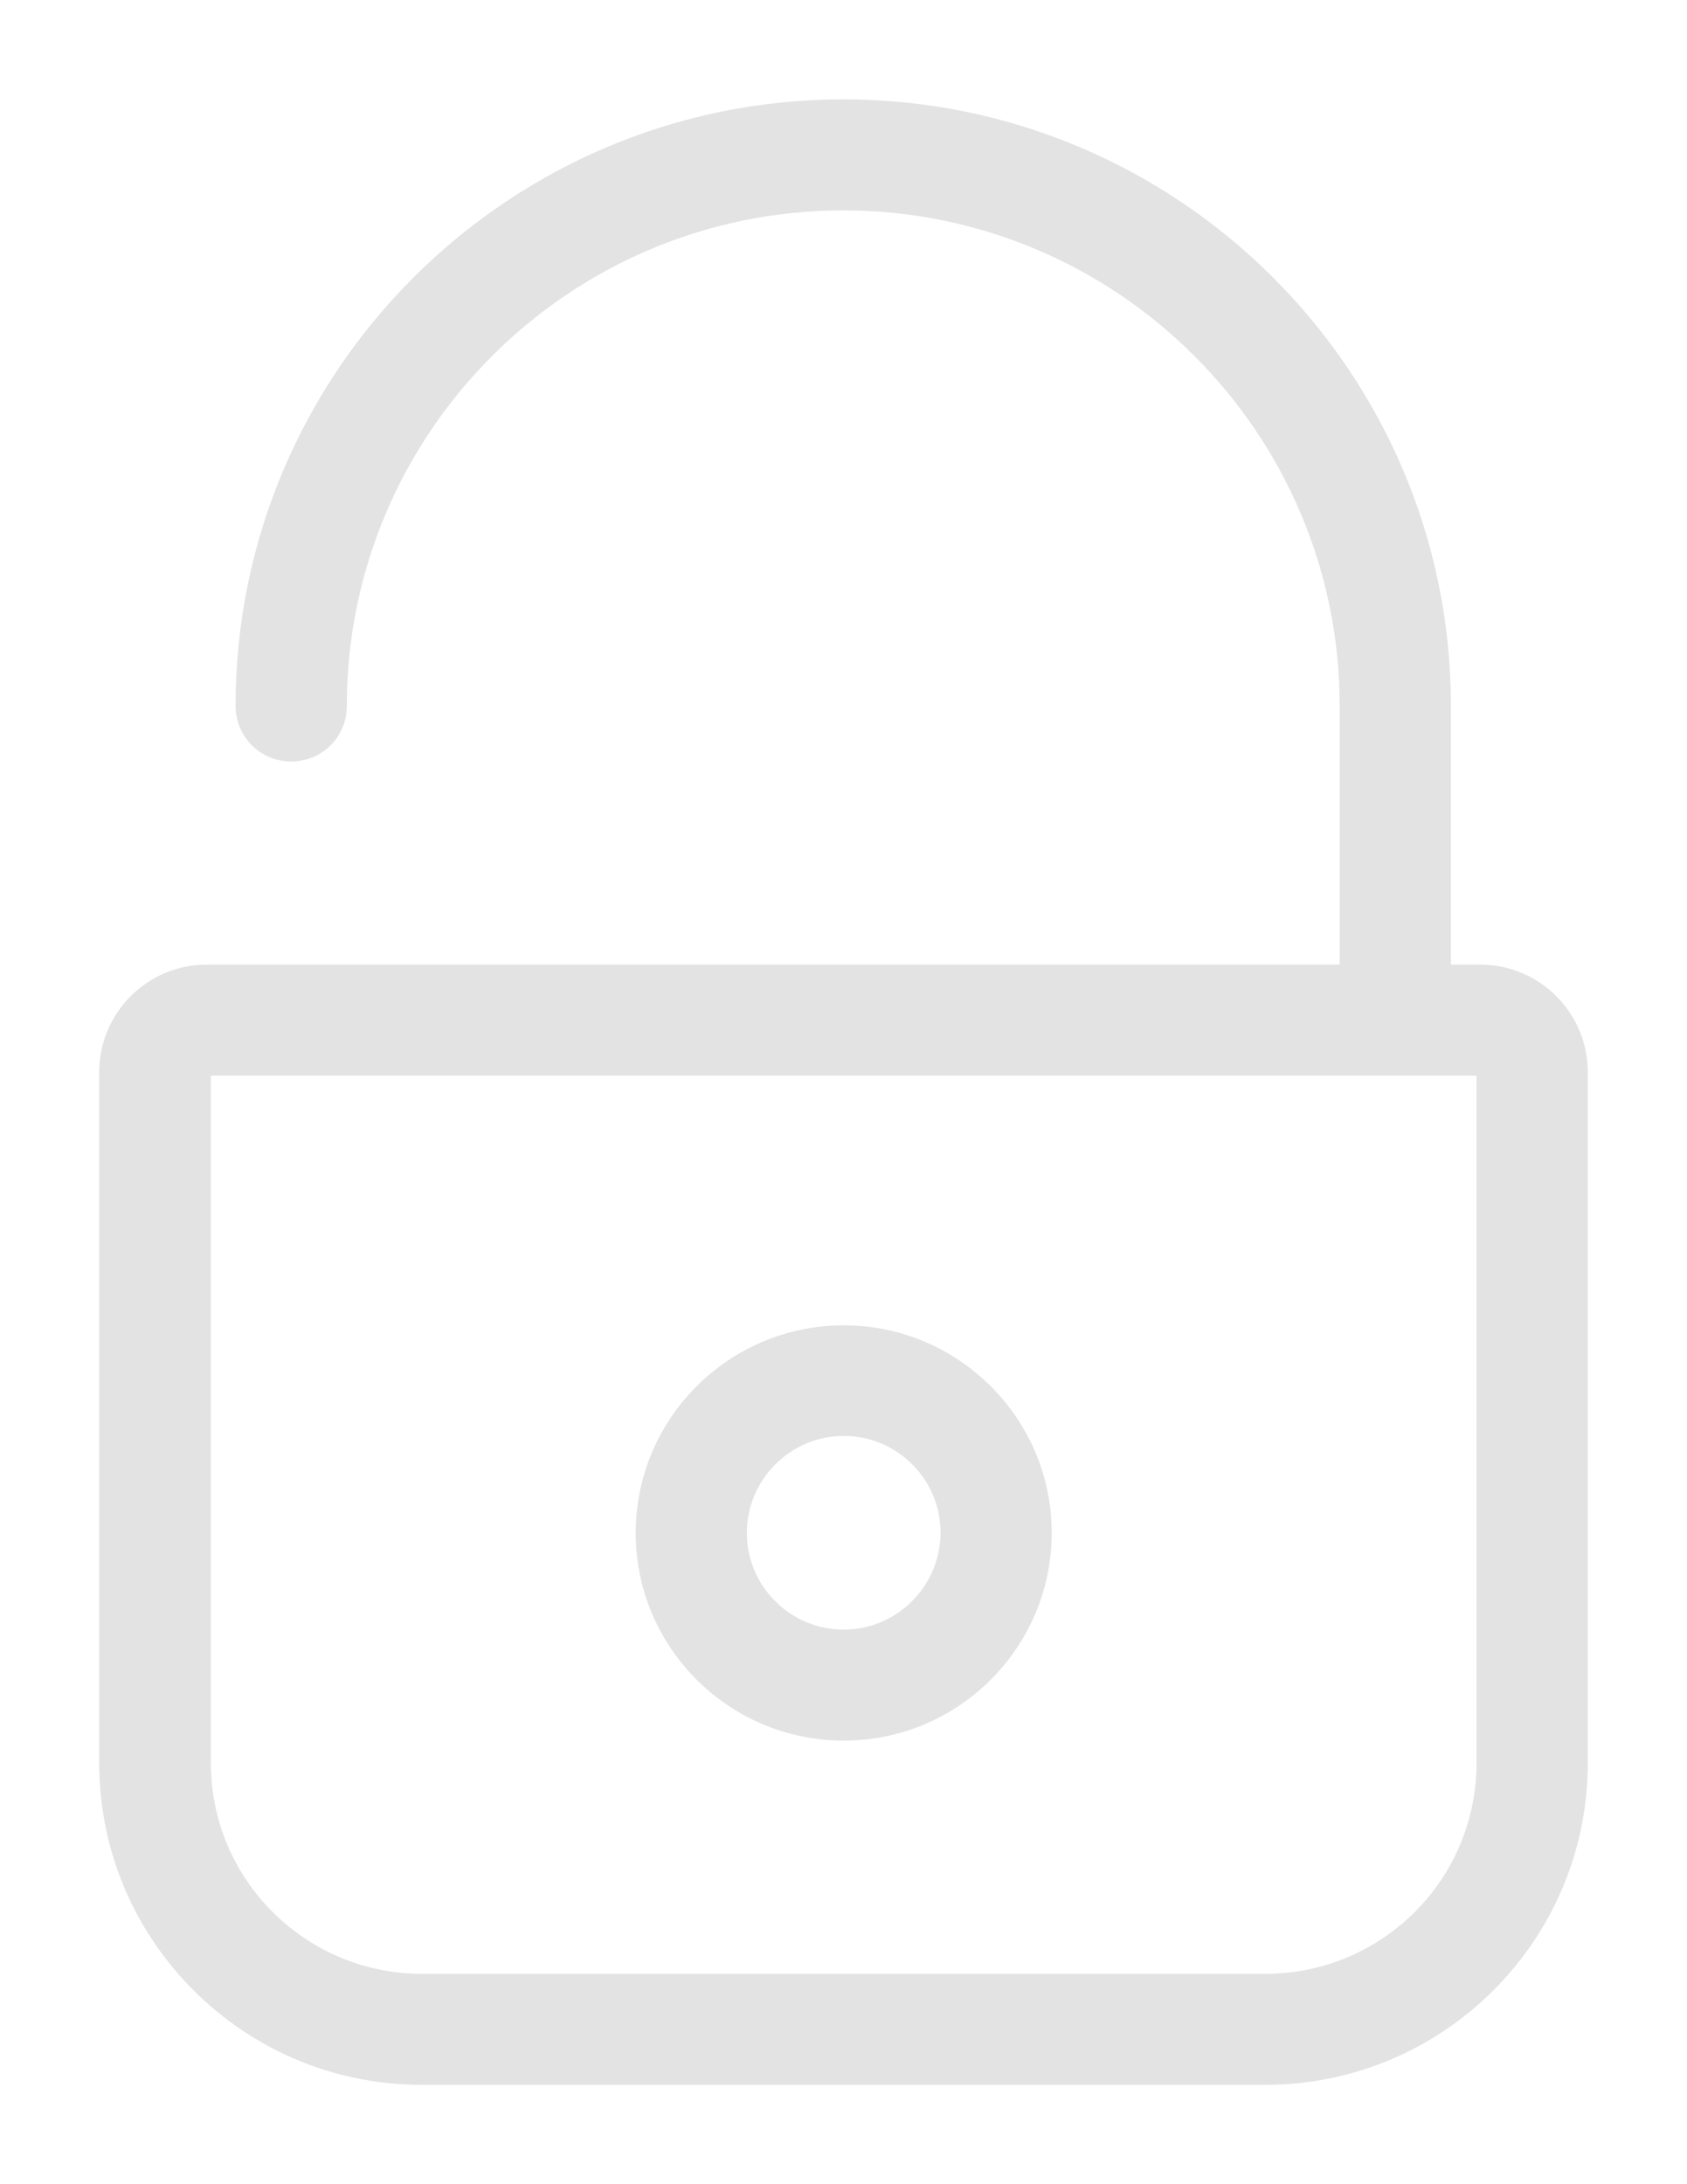 ﻿<svg xmlns="http://www.w3.org/2000/svg" viewBox="0 0 17 22" width="17" height="22">
    <path fill="#e3e3e3" fill-rule="evenodd" d="
	M 12.753,20.999
	C 12.753,20.999 4.247,20.999 4.247,20.999
	C 2.457,20.999 1,19.546 1,17.76
	C 1,17.76 1,10.797 1,10.797
	C 1,10.201 1.486,9.716 2.084,9.716
	C 2.084,9.716 13.5,9.716 13.5,9.716
	C 13.5,9.716 13.5,7.11 13.5,7.11
	C 13.5,4.356 11.254,2.119 8.498,2.119
	C 5.737,2.119 3.495,4.36 3.495,7.11
	C 3.495,7.421 3.246,7.67 2.935,7.67
	C 2.624,7.67 2.374,7.421 2.374,7.11
	C 2.374,3.739 5.123,1.001 8.498,1.001
	C 11.877,1.001 14.621,3.743 14.621,7.11
	C 14.621,7.11 14.621,9.716 14.621,9.716
	C 14.621,9.716 14.916,9.716 14.916,9.716
	C 15.514,9.716 16,10.201 16,10.797
	C 16,10.797 16,17.76 16,17.76
	C 16,19.546 14.542,20.999 12.753,20.999
	Z
	M 14.879,10.834
	C 14.879,10.834 2.125,10.834 2.125,10.834
	C 2.125,10.834 2.125,17.76 2.125,17.76
	C 2.125,18.932 3.08,19.881 4.251,19.881
	C 4.251,19.881 12.753,19.881 12.753,19.881
	C 13.928,19.881 14.879,18.928 14.879,17.76
	C 14.879,17.76 14.879,10.834 14.879,10.834
	Z
	M 8.502,17.532
	C 7.344,17.532 6.406,16.592 6.406,15.441
	C 6.406,14.289 7.344,13.349 8.502,13.349
	C 9.656,13.349 10.598,14.285 10.598,15.441
	C 10.598,16.592 9.66,17.532 8.502,17.532
	Z
	M 8.502,14.463
	C 7.962,14.463 7.526,14.906 7.526,15.441
	C 7.526,15.975 7.962,16.414 8.502,16.414
	C 9.042,16.414 9.478,15.971 9.478,15.436
	C 9.478,14.902 9.042,14.463 8.502,14.463
	Z
" />
</svg>
